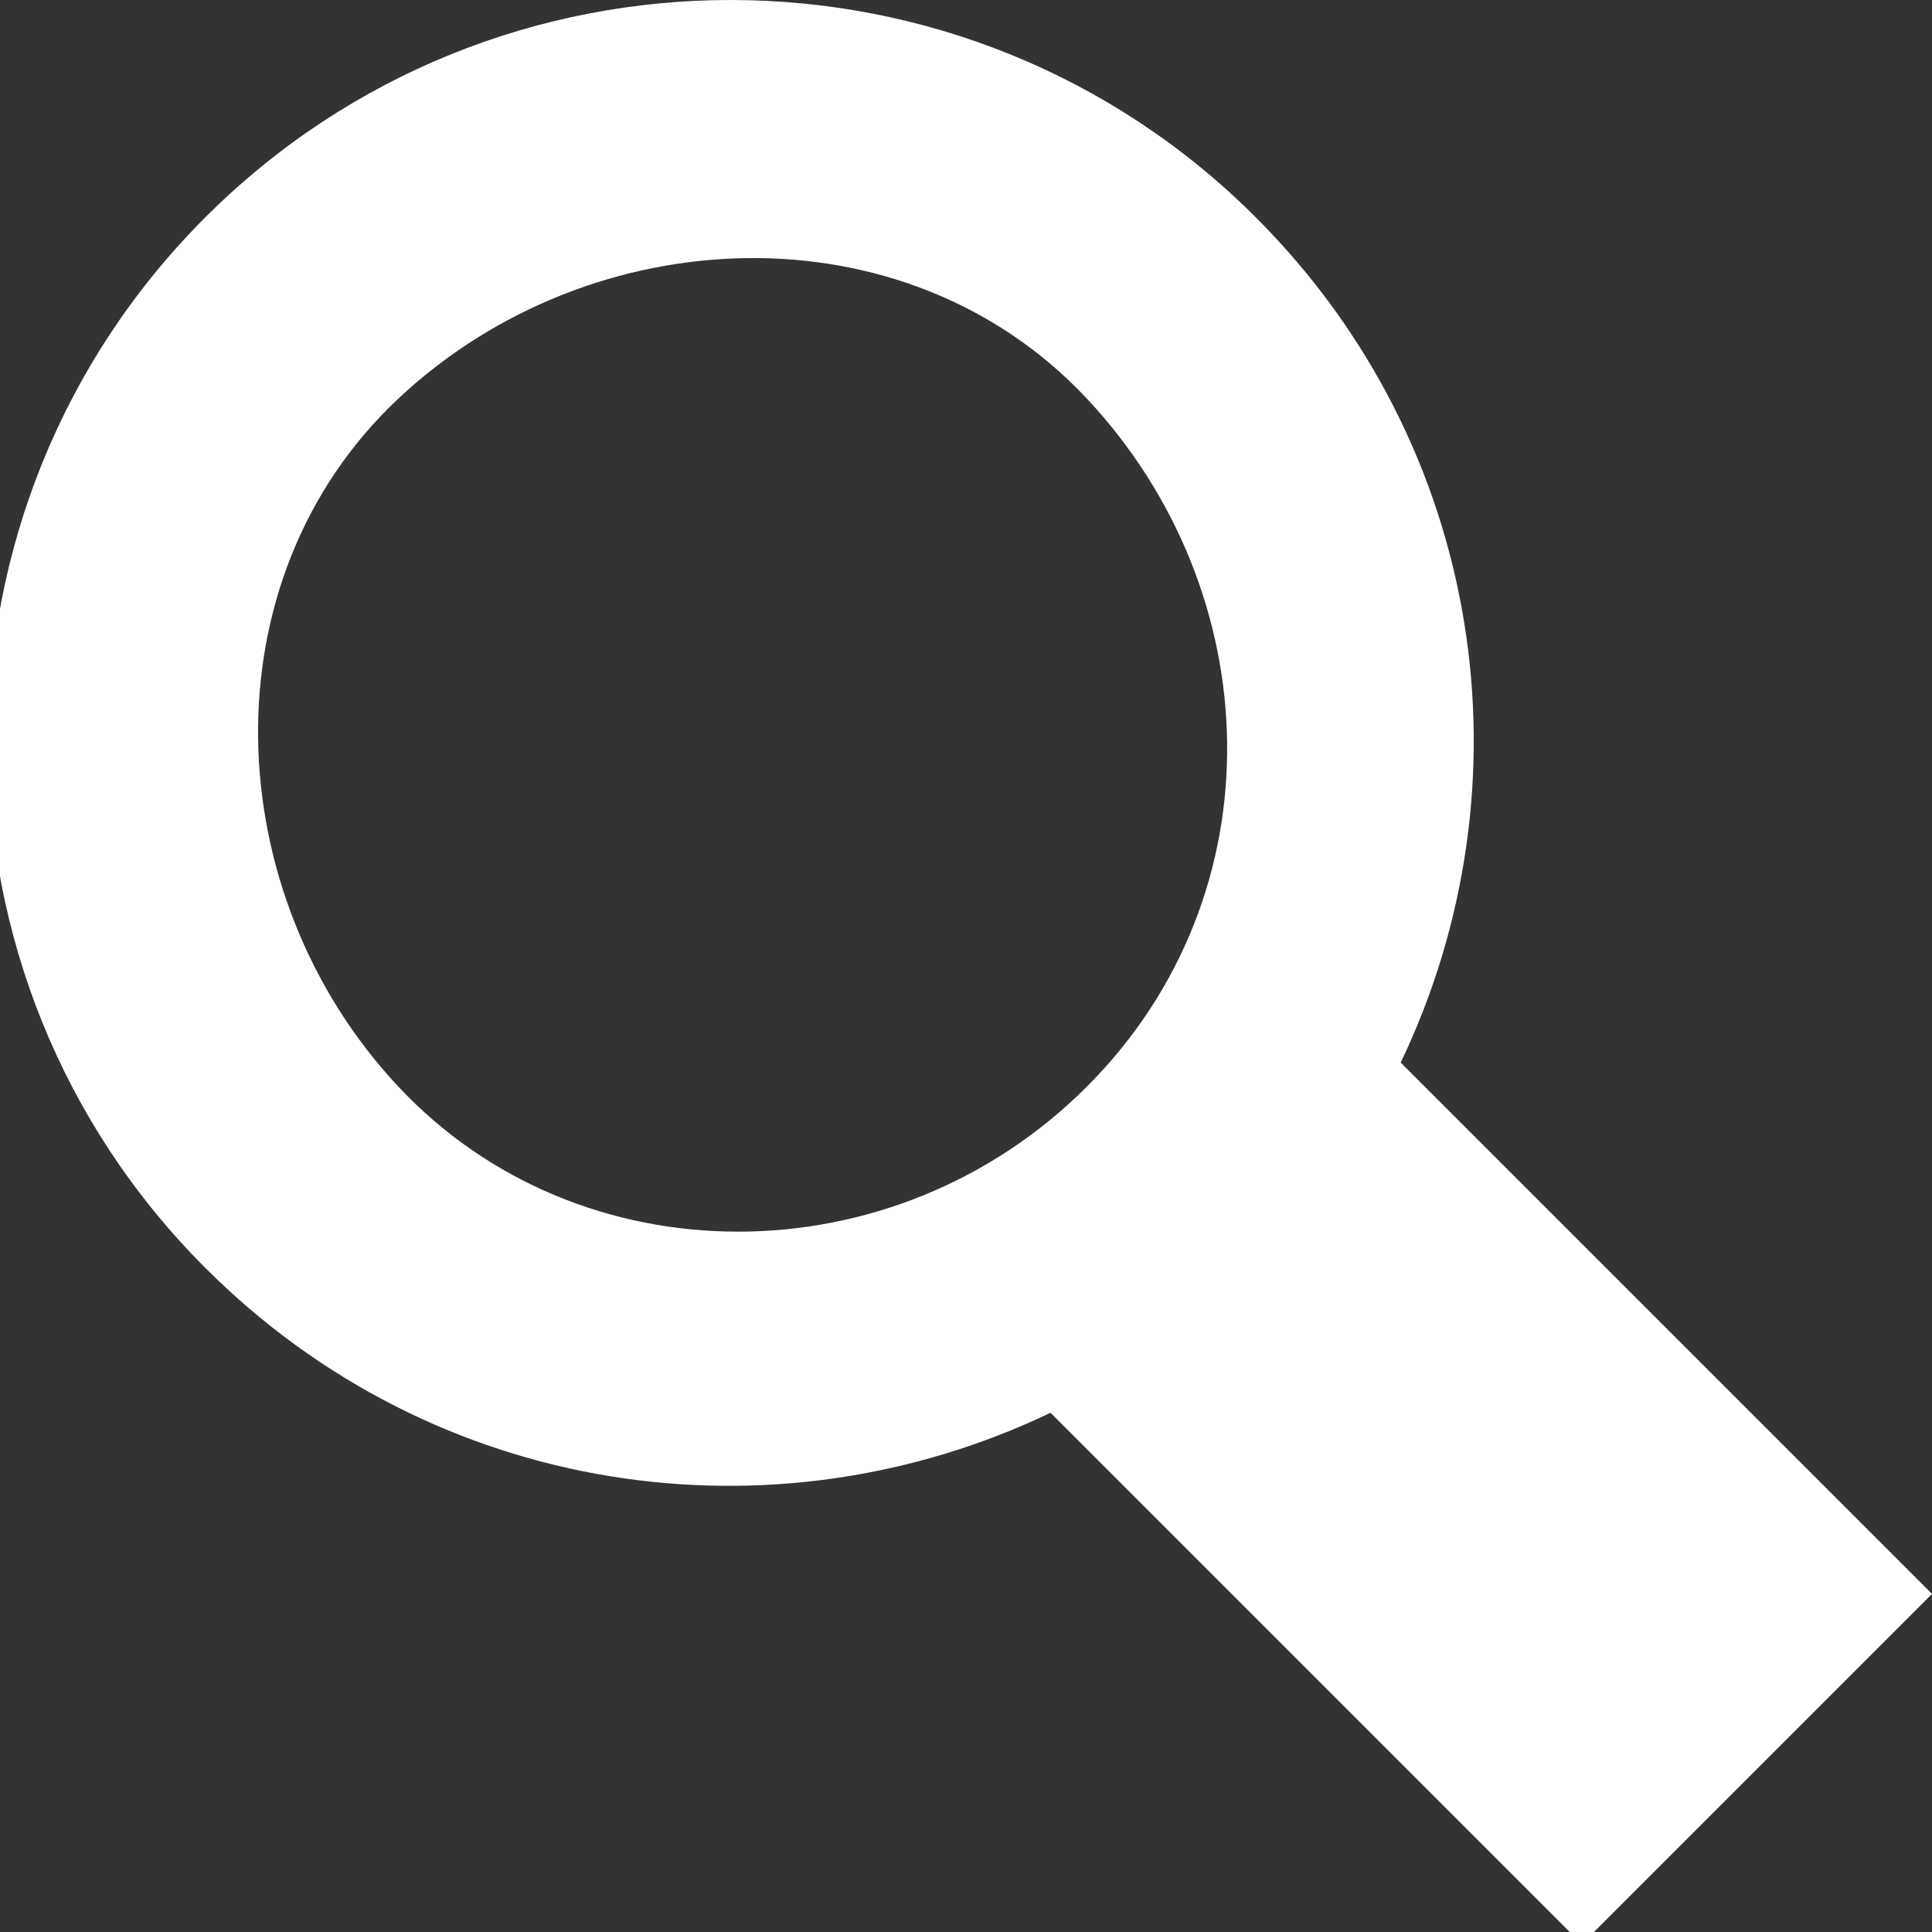 <?xml version="1.0" encoding="utf-8"?>
<!-- Generator: Adobe Illustrator 25.0.1, SVG Export Plug-In . SVG Version: 6.00 Build 0)  -->
<svg version="1.1" id="Layer_1" xmlns="http://www.w3.org/2000/svg" xmlns:xlink="http://www.w3.org/1999/xlink" x="0px" y="0px"
	 viewBox="0 0 16 16" style="enable-background:new 0 0 16 16;" xml:space="preserve">
<rect x="0" y="0" width="16" height="16" fill="#333333" stroke="none"/>
<style type="text/css">
	.st0{fill:#FFFFFF;}
</style>
<path class="st0" d="M10.4,1.8c-2.4-2.4-6.3-2.4-8.7,0s-2.4,6.3,0,8.7c1.9,1.9,4.7,2.3,7,1.2l4.4,4.4l2.9-2.9l-4.4-4.4
	C12.7,6.5,12.3,3.7,10.4,1.8z M9,9c-1.6,1.6-4.2,1.6-5.7,0s-1.6-4.2,0-5.7s4.2-1.6,5.7,0S10.6,7.4,9,9z"/>
</svg>
